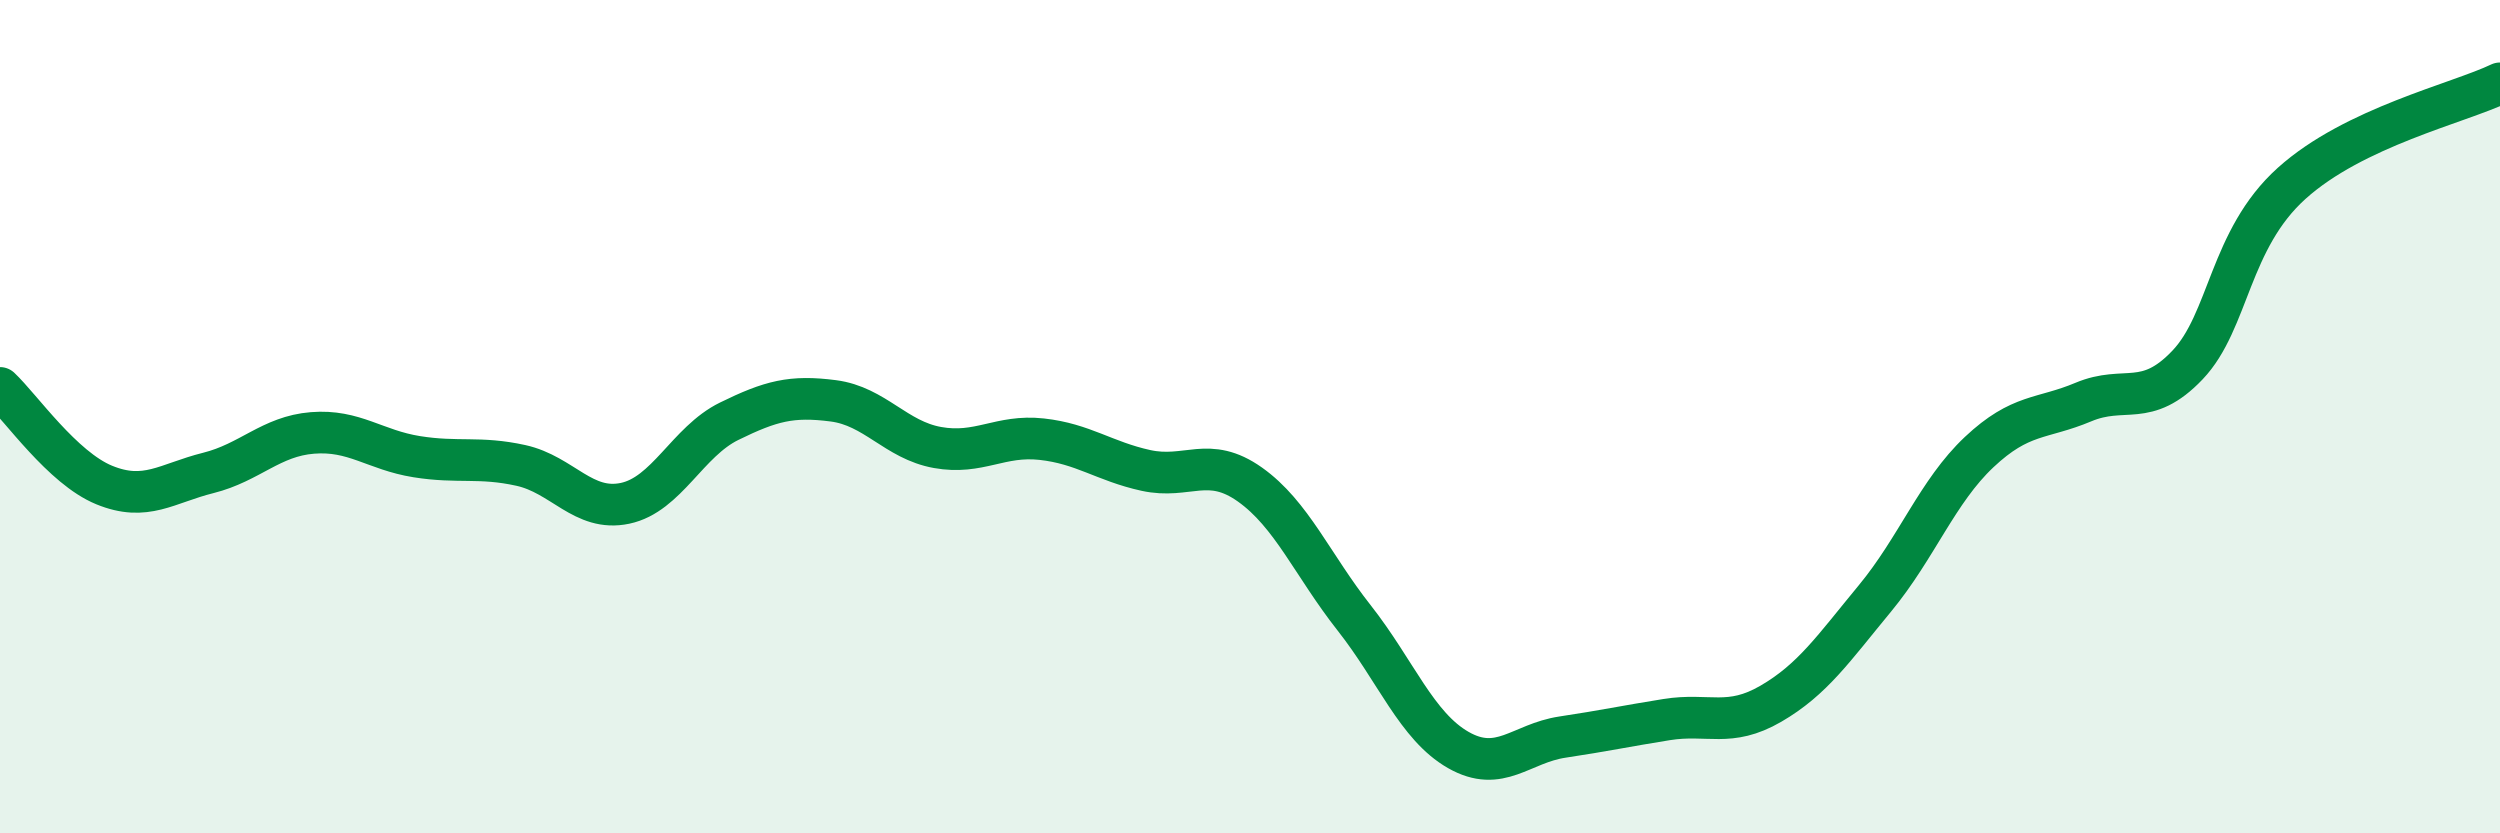 
    <svg width="60" height="20" viewBox="0 0 60 20" xmlns="http://www.w3.org/2000/svg">
      <path
        d="M 0,9.31 C 0.5,9.78 1.5,11.23 2.5,11.64 C 3.5,12.05 4,11.6 5,11.35 C 6,11.1 6.5,10.47 7.5,10.39 C 8.5,10.31 9,10.8 10,10.96 C 11,11.12 11.5,10.95 12.5,11.17 C 13.5,11.39 14,12.29 15,12.08 C 16,11.87 16.5,10.6 17.5,10.11 C 18.5,9.62 19,9.49 20,9.62 C 21,9.75 21.5,10.56 22.5,10.74 C 23.5,10.92 24,10.43 25,10.54 C 26,10.65 26.5,11.07 27.5,11.29 C 28.5,11.51 29,10.92 30,11.63 C 31,12.34 31.5,13.56 32.5,14.83 C 33.5,16.1 34,17.43 35,18 C 36,18.57 36.5,17.84 37.5,17.69 C 38.5,17.54 39,17.43 40,17.27 C 41,17.11 41.5,17.47 42.5,16.89 C 43.5,16.31 44,15.57 45,14.36 C 46,13.15 46.5,11.79 47.5,10.85 C 48.5,9.91 49,10.07 50,9.65 C 51,9.23 51.5,9.81 52.5,8.76 C 53.5,7.71 53.5,5.75 55,4.4 C 56.5,3.05 59,2.48 60,2L60 20L0 20Z"
        fill="#008740"
        opacity="0.1"
        stroke-linecap="round"
        stroke-linejoin="round"
      />
      <path
        d="M 0,9.31 C 0.5,9.78 1.5,11.23 2.5,11.64 C 3.5,12.05 4,11.6 5,11.35 C 6,11.1 6.5,10.47 7.5,10.39 C 8.5,10.31 9,10.8 10,10.96 C 11,11.12 11.5,10.95 12.5,11.17 C 13.5,11.39 14,12.29 15,12.08 C 16,11.87 16.5,10.6 17.5,10.11 C 18.5,9.62 19,9.49 20,9.62 C 21,9.75 21.5,10.56 22.5,10.74 C 23.5,10.92 24,10.43 25,10.54 C 26,10.65 26.5,11.07 27.5,11.29 C 28.5,11.51 29,10.92 30,11.63 C 31,12.34 31.5,13.56 32.5,14.83 C 33.5,16.1 34,17.43 35,18 C 36,18.57 36.5,17.84 37.5,17.69 C 38.5,17.54 39,17.43 40,17.27 C 41,17.11 41.5,17.47 42.5,16.89 C 43.5,16.31 44,15.57 45,14.36 C 46,13.15 46.5,11.79 47.5,10.85 C 48.5,9.91 49,10.07 50,9.65 C 51,9.23 51.5,9.81 52.5,8.76 C 53.5,7.71 53.5,5.75 55,4.4 C 56.5,3.05 59,2.48 60,2"
        stroke="#008740"
        stroke-width="1"
        fill="none"
        stroke-linecap="round"
        stroke-linejoin="round"
      />
    </svg>
  